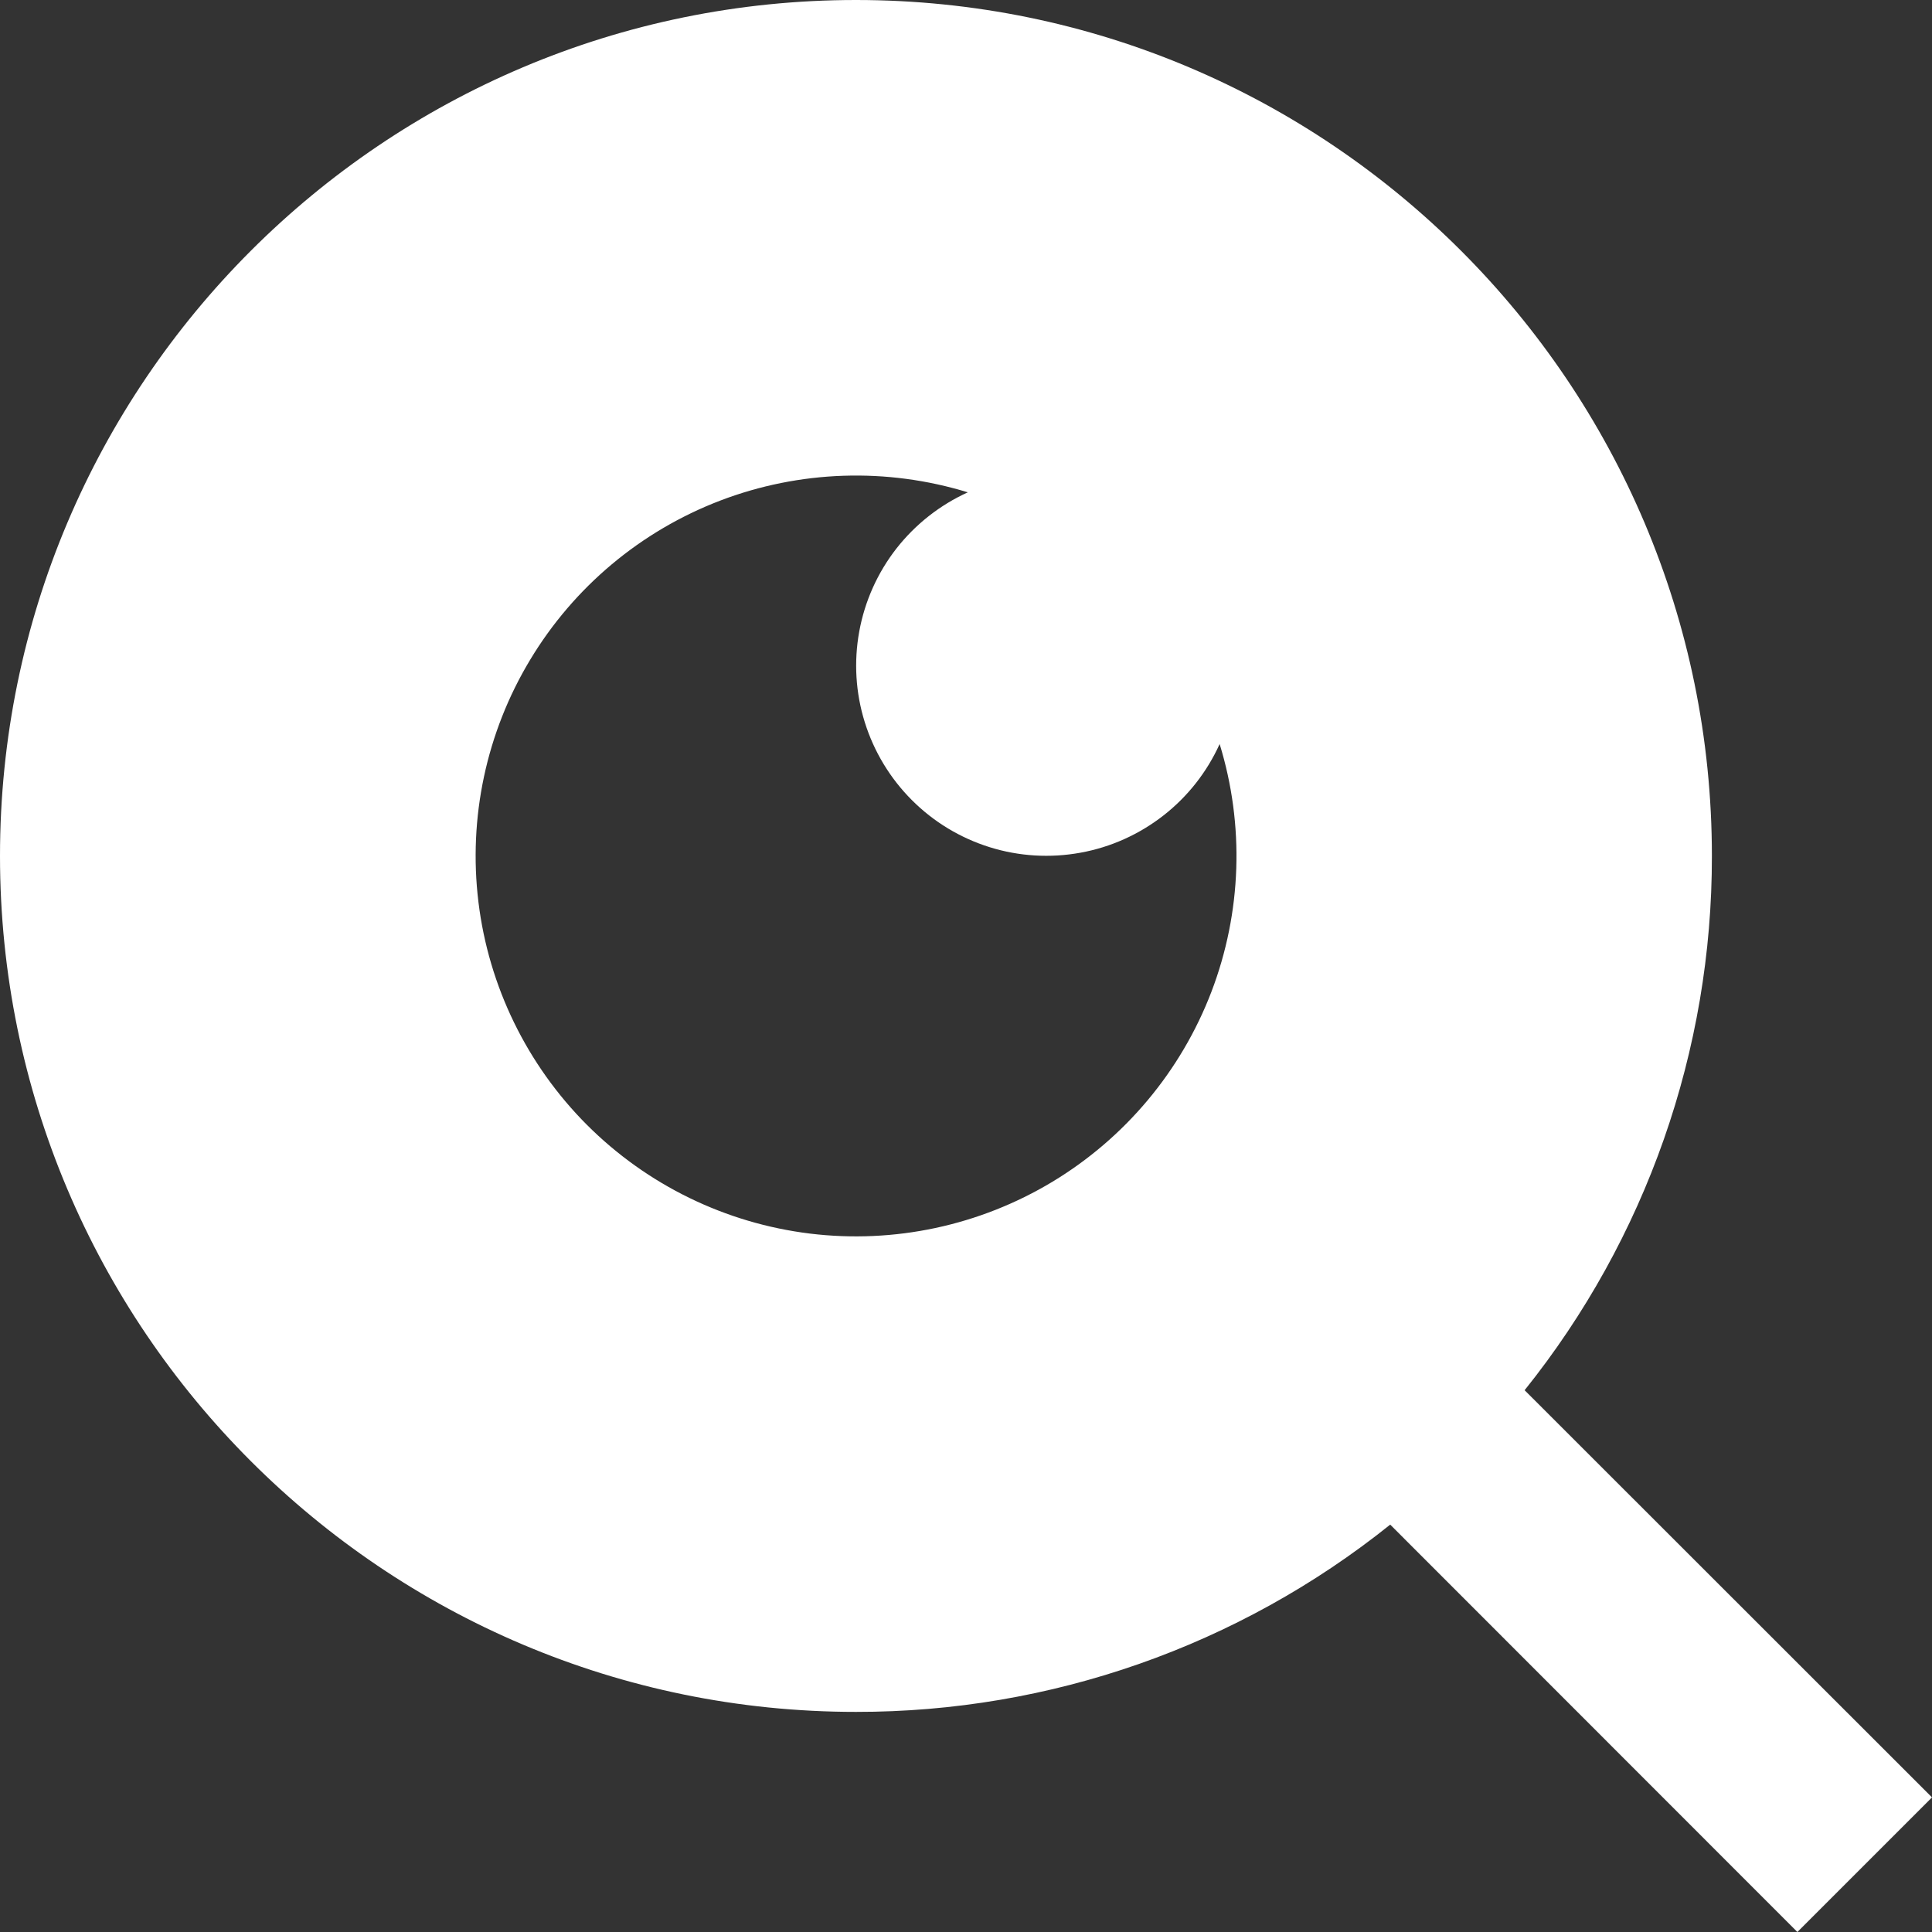 <?xml version="1.0" encoding="UTF-8"?> <svg xmlns="http://www.w3.org/2000/svg" width="28" height="28" viewBox="0 0 28 28" fill="none"><rect x="0" y="0" width="28" height="28" fill="#333333" stroke="none"/><g clip-path="url(#clip0_212_110)"><path d="M22.096 20.148L28 26.049L26.049 28L20.148 22.096C17.951 23.857 15.22 24.814 12.405 24.81C5.558 24.81 0 19.253 0 12.405C0 5.558 5.558 0 12.405 0C19.253 0 24.81 5.558 24.81 12.405C24.814 15.22 23.857 17.951 22.096 20.148ZM14.029 7.136C12.852 6.774 11.588 6.816 10.438 7.255C9.288 7.695 8.319 8.506 7.684 9.561C7.048 10.616 6.785 11.852 6.934 13.074C7.083 14.296 7.638 15.433 8.508 16.304C9.379 17.174 10.515 17.728 11.738 17.878C12.959 18.027 14.196 17.763 15.251 17.128C16.305 16.493 17.117 15.523 17.557 14.373C17.996 13.223 18.038 11.959 17.676 10.783C17.492 11.189 17.213 11.545 16.861 11.819C16.51 12.093 16.097 12.279 15.659 12.358C15.22 12.438 14.768 12.411 14.343 12.278C13.917 12.145 13.53 11.911 13.215 11.595C12.9 11.28 12.666 10.893 12.533 10.467C12.4 10.042 12.373 9.59 12.453 9.151C12.533 8.713 12.718 8.3 12.992 7.949C13.267 7.598 13.623 7.318 14.029 7.134V7.136Z" fill="white"></path></g><defs><clipPath id="clip0_212_110"><rect width="28" height="28" fill="white"></rect></clipPath></defs></svg> 